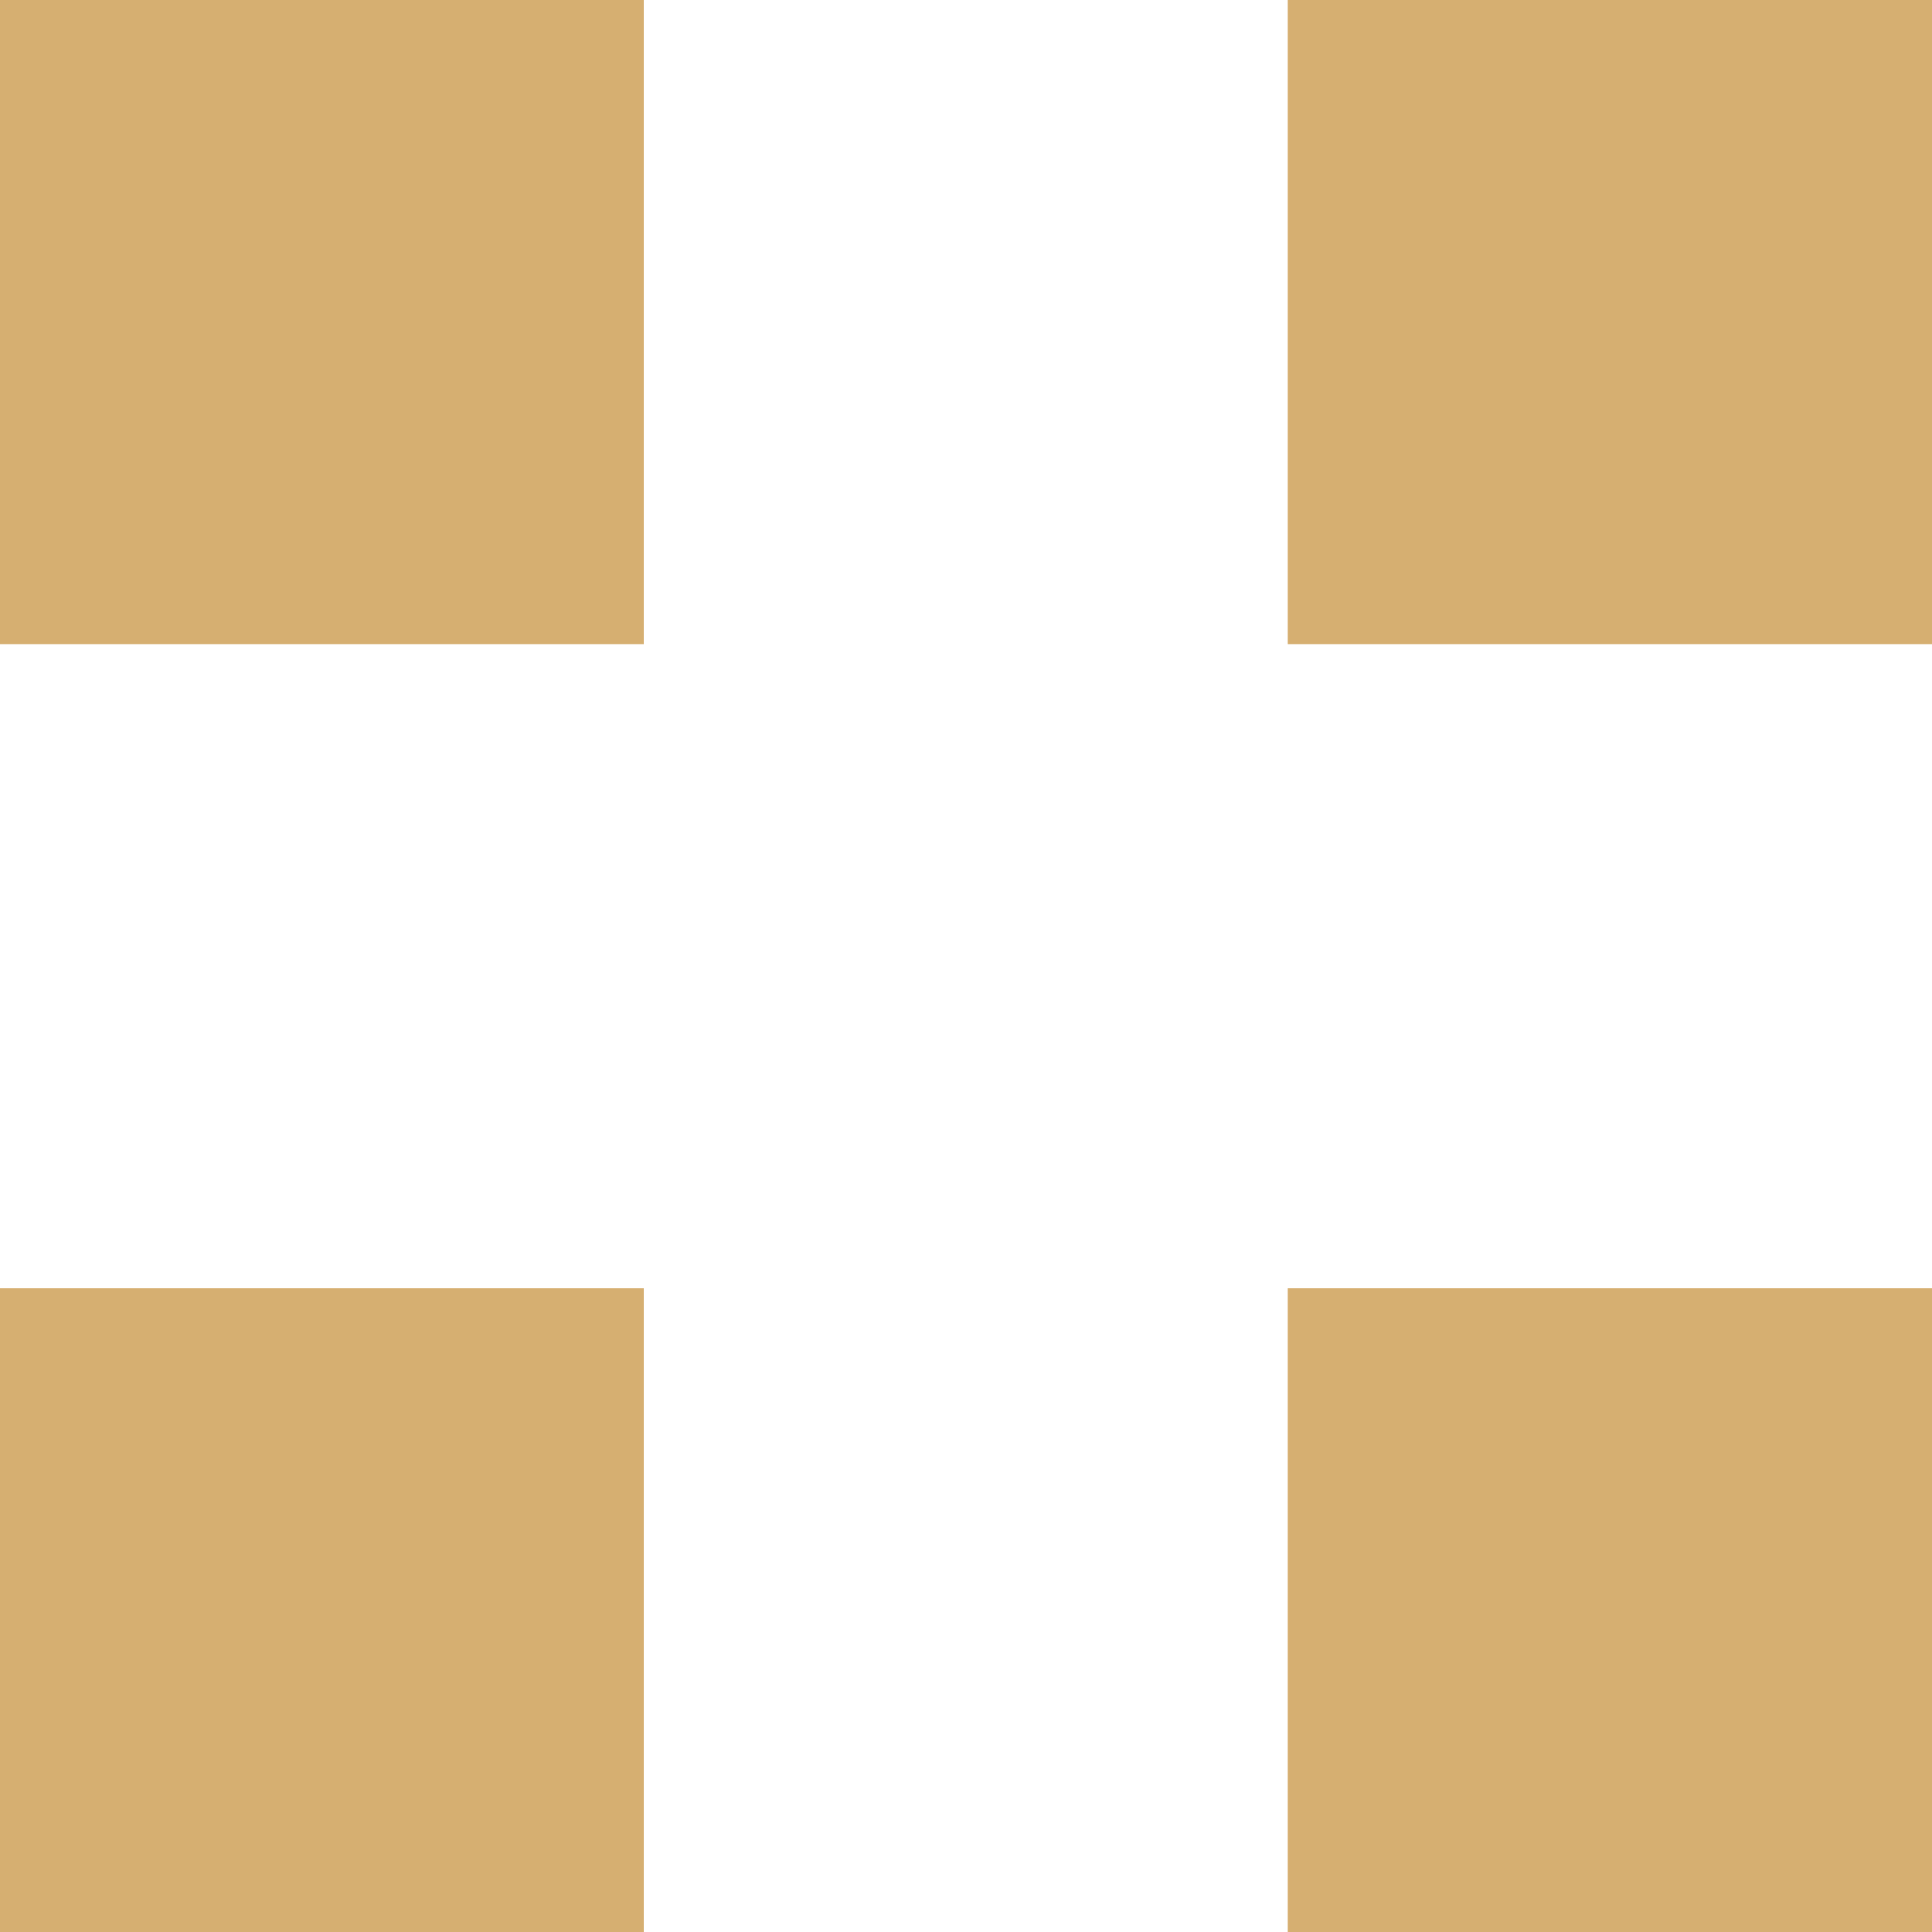 <svg xmlns="http://www.w3.org/2000/svg" width="17.495" height="17.498" viewBox="0 0 17.495 17.498">
  <g id="French_Guiana_-_gold" data-name="French Guiana - gold" transform="translate(0 0)">
    <path id="path2688" d="M202.591-114.823h-5.83v-5.833h5.83v5.833" transform="translate(-196.761 120.656)" fill="#d6af71"/>
    <path id="path2690" d="M202.591-111.11h-5.83v-5.832h5.83v5.832" transform="translate(-196.761 128.608)" fill="#d6af71"/>
    <path id="path2692" d="M206.307-114.823h-5.834v-5.833h5.834v5.833" transform="translate(-188.812 120.656)" fill="#d6af71"/>
    <path id="path2694" d="M206.307-111.11h-5.834v-5.832h5.834v5.832" transform="translate(-188.812 128.608)" fill="#d6af71"/>
  </g>
</svg>
